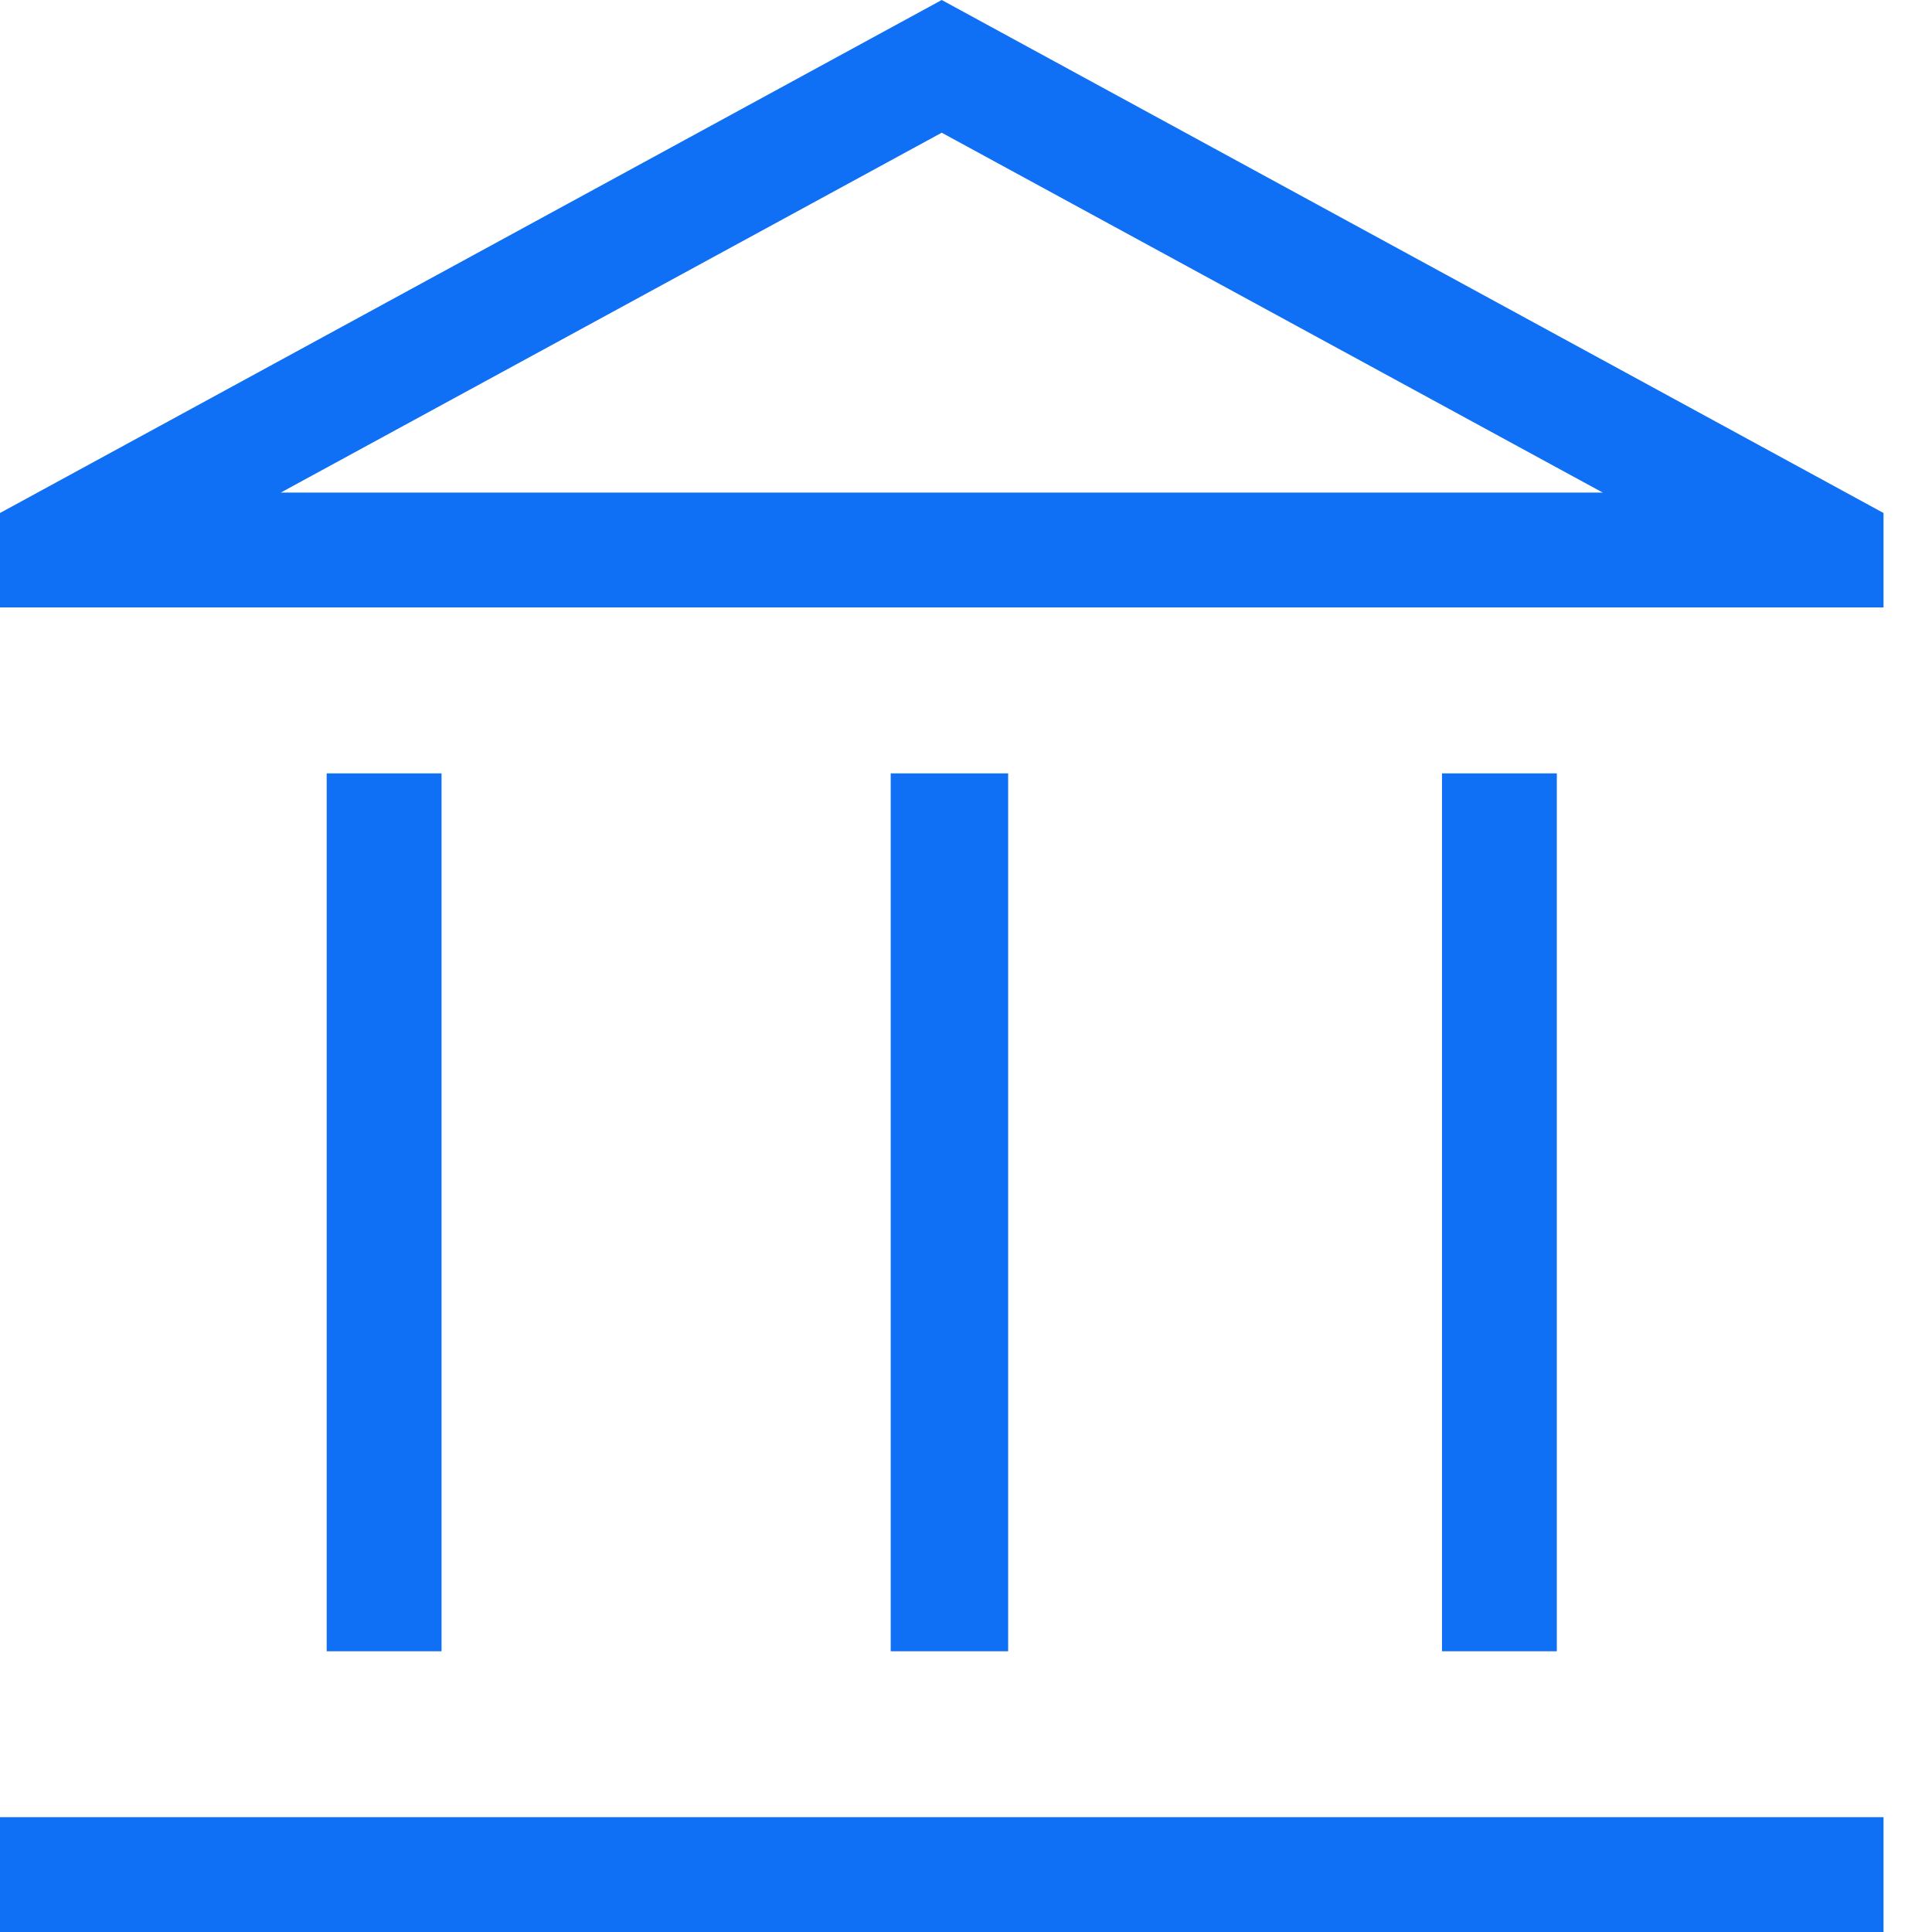<svg width="32" height="32" viewBox="0 0 32 32" fill="none" xmlns="http://www.w3.org/2000/svg">
<path d="M5.411 27.35V12.809H7.313V27.35H5.411ZM14.753 27.35V12.809H16.698V27.35H14.753ZM0 32V30.098H31.197V32H0ZM23.884 27.35V12.809H25.786V27.35H23.884ZM0 10.061V8.497L15.598 0L31.197 8.497V10.061H0ZM4.65 8.159H26.547L15.598 2.198L4.65 8.159Z" fill="#0F6FF5"/>
</svg>
